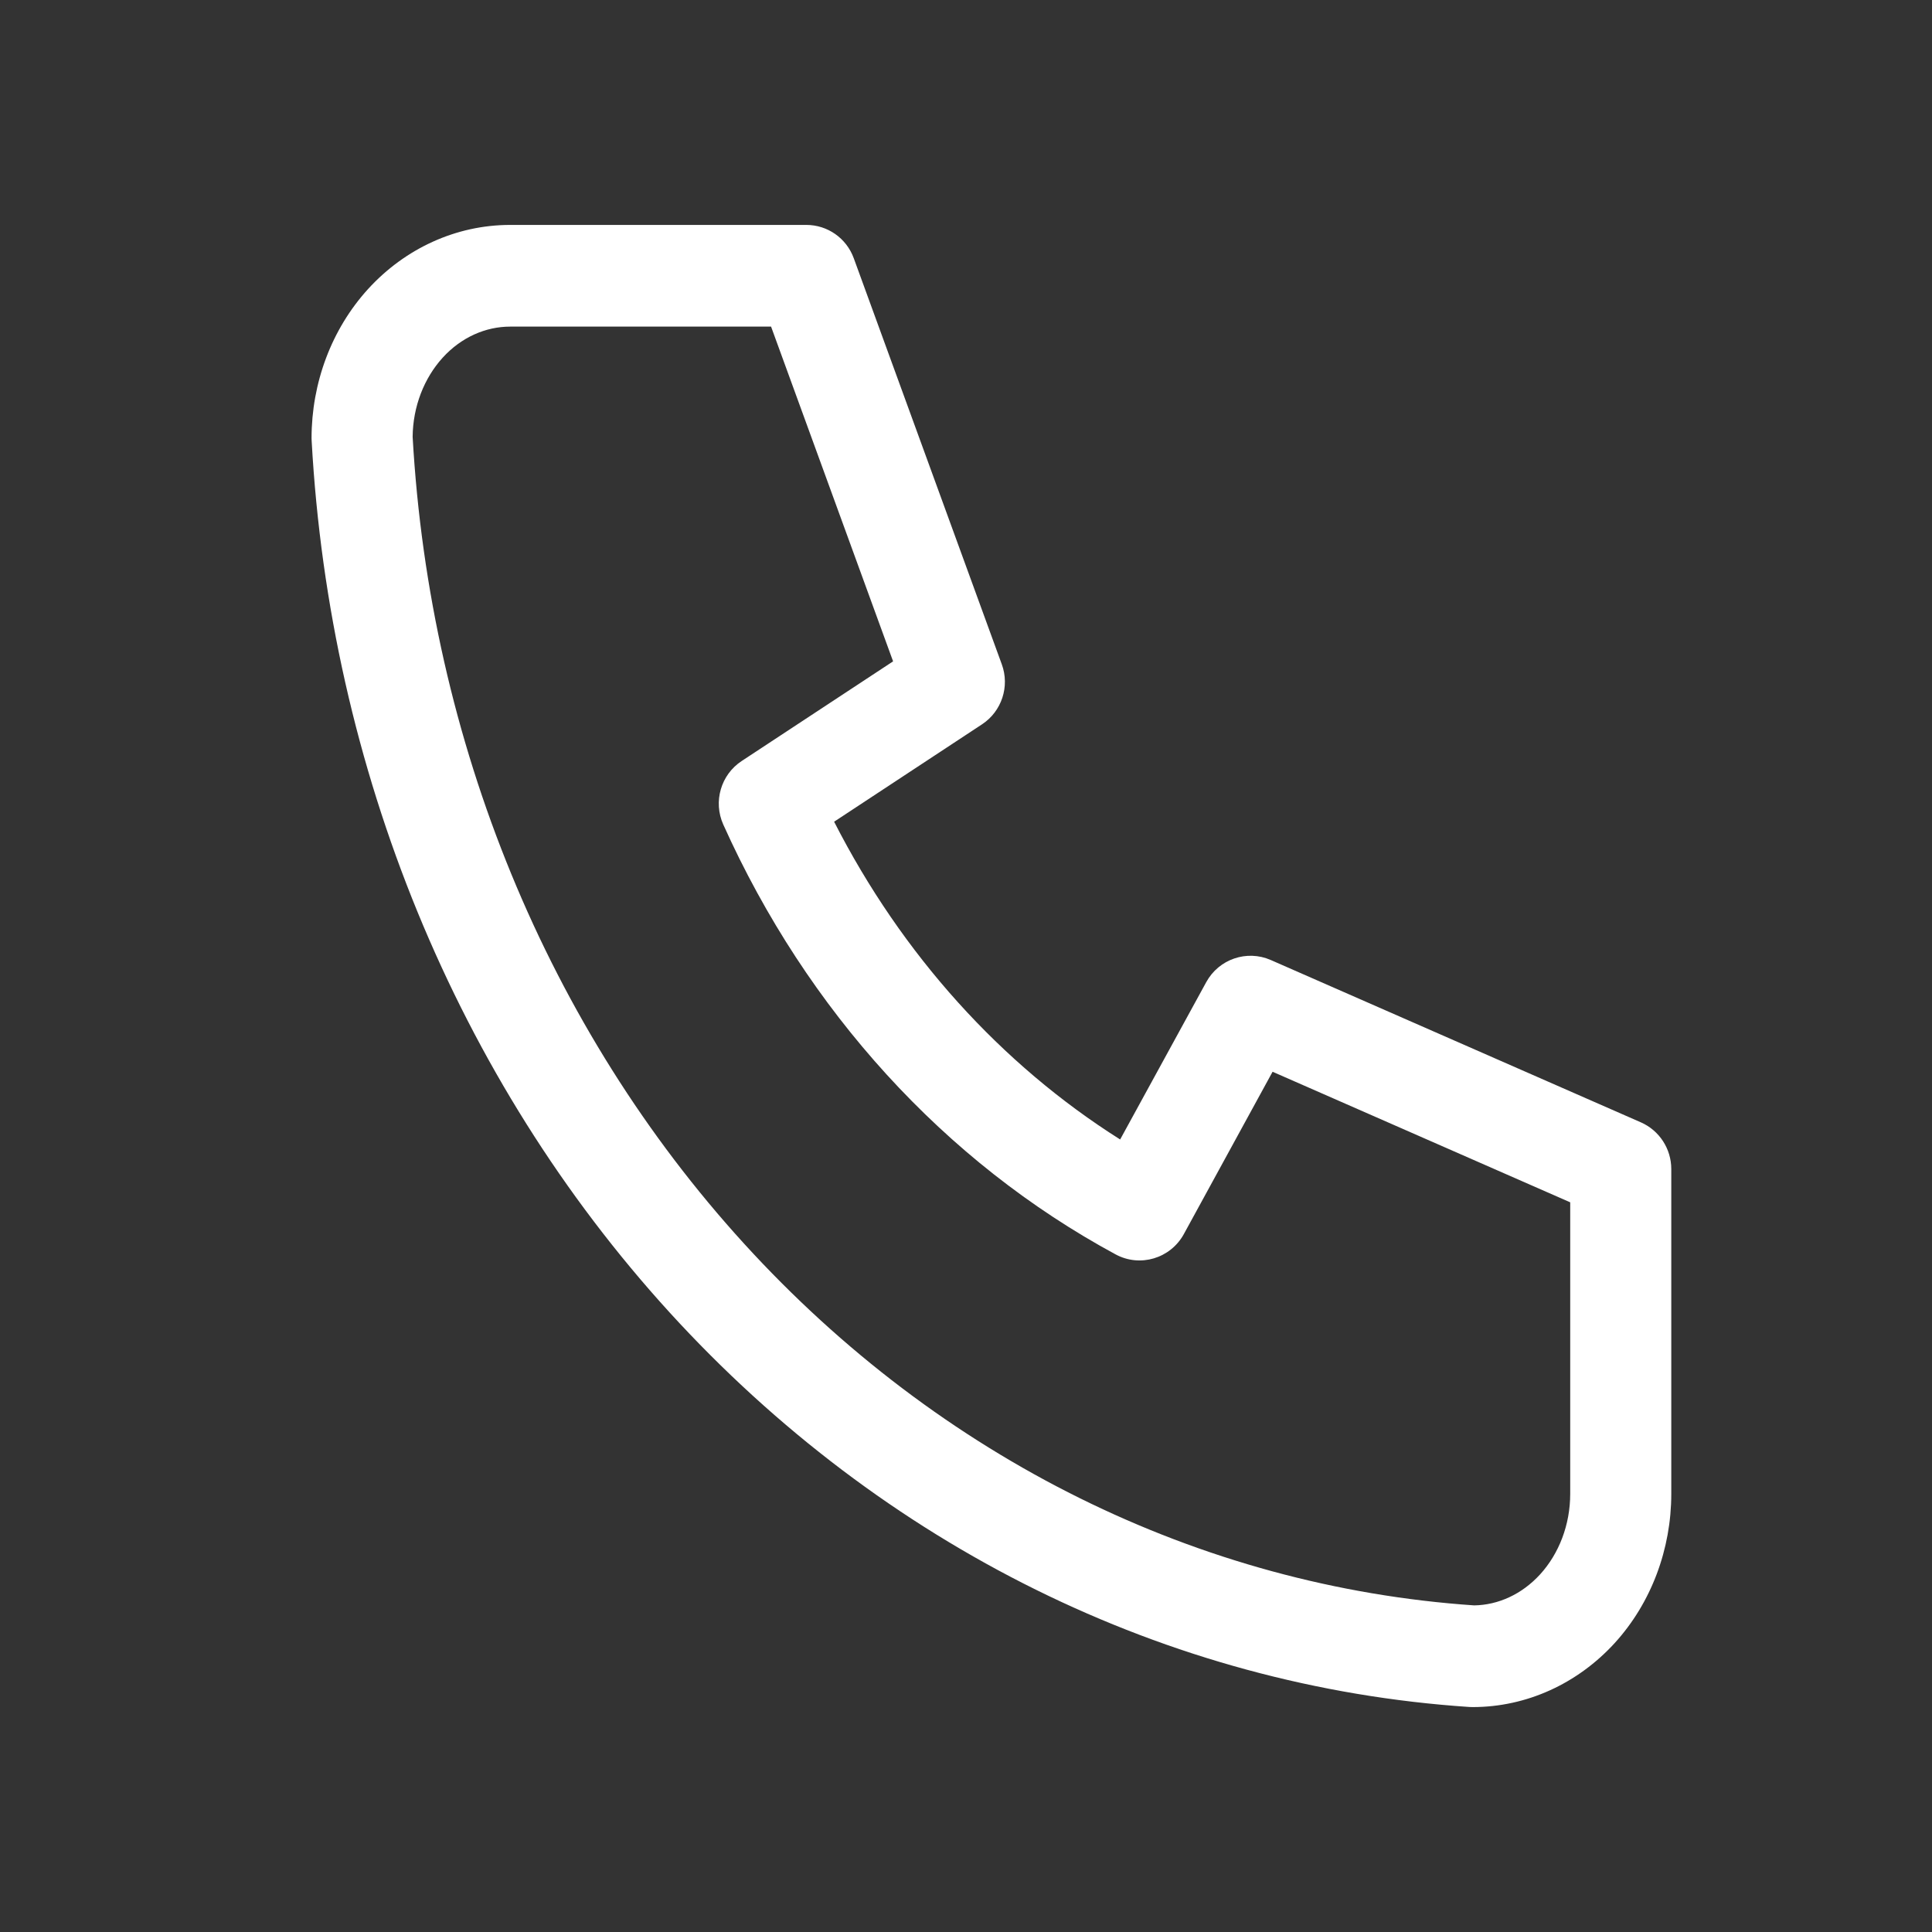 <?xml version="1.0" encoding="UTF-8"?> <svg xmlns="http://www.w3.org/2000/svg" width="19" height="19" viewBox="0 0 19 19" fill="none"><rect x="0" y="0" width="19" height="19" fill="#333333" stroke="none"/><path fill-rule="evenodd" clip-rule="evenodd" d="M5.017 3.212C4.777 3.212 4.537 3.316 4.354 3.517C4.171 3.718 4.061 3.997 4.058 4.296C4.227 7.296 5.39 10.117 7.318 12.231C9.244 14.344 11.798 15.604 14.498 15.788C14.733 15.784 14.966 15.68 15.146 15.483C15.332 15.279 15.442 14.995 15.442 14.691V11.824L12.515 10.54L11.642 12.137C11.51 12.377 11.211 12.466 10.971 12.336C9.288 11.426 7.935 9.937 7.113 8.109C7.012 7.884 7.089 7.619 7.294 7.484L8.783 6.504L7.583 3.212H5.017ZM3.621 2.841C3.984 2.444 4.485 2.212 5.017 2.212H7.93C8.138 2.212 8.324 2.342 8.396 2.539L9.852 6.533C9.932 6.751 9.851 6.996 9.658 7.123L8.203 8.081C8.87 9.388 9.844 10.466 11.016 11.206L11.863 9.658C11.987 9.432 12.262 9.338 12.497 9.441L16.138 11.038C16.319 11.118 16.436 11.298 16.436 11.497V14.691C16.436 15.234 16.24 15.763 15.879 16.159C15.516 16.556 15.015 16.788 14.483 16.788C14.472 16.788 14.461 16.788 14.45 16.787C11.476 16.589 8.68 15.204 6.585 12.907C4.492 10.611 3.243 7.562 3.065 4.337C3.064 4.327 3.064 4.318 3.064 4.309C3.064 3.766 3.26 3.237 3.621 2.841Z" fill="white"></path></svg> 